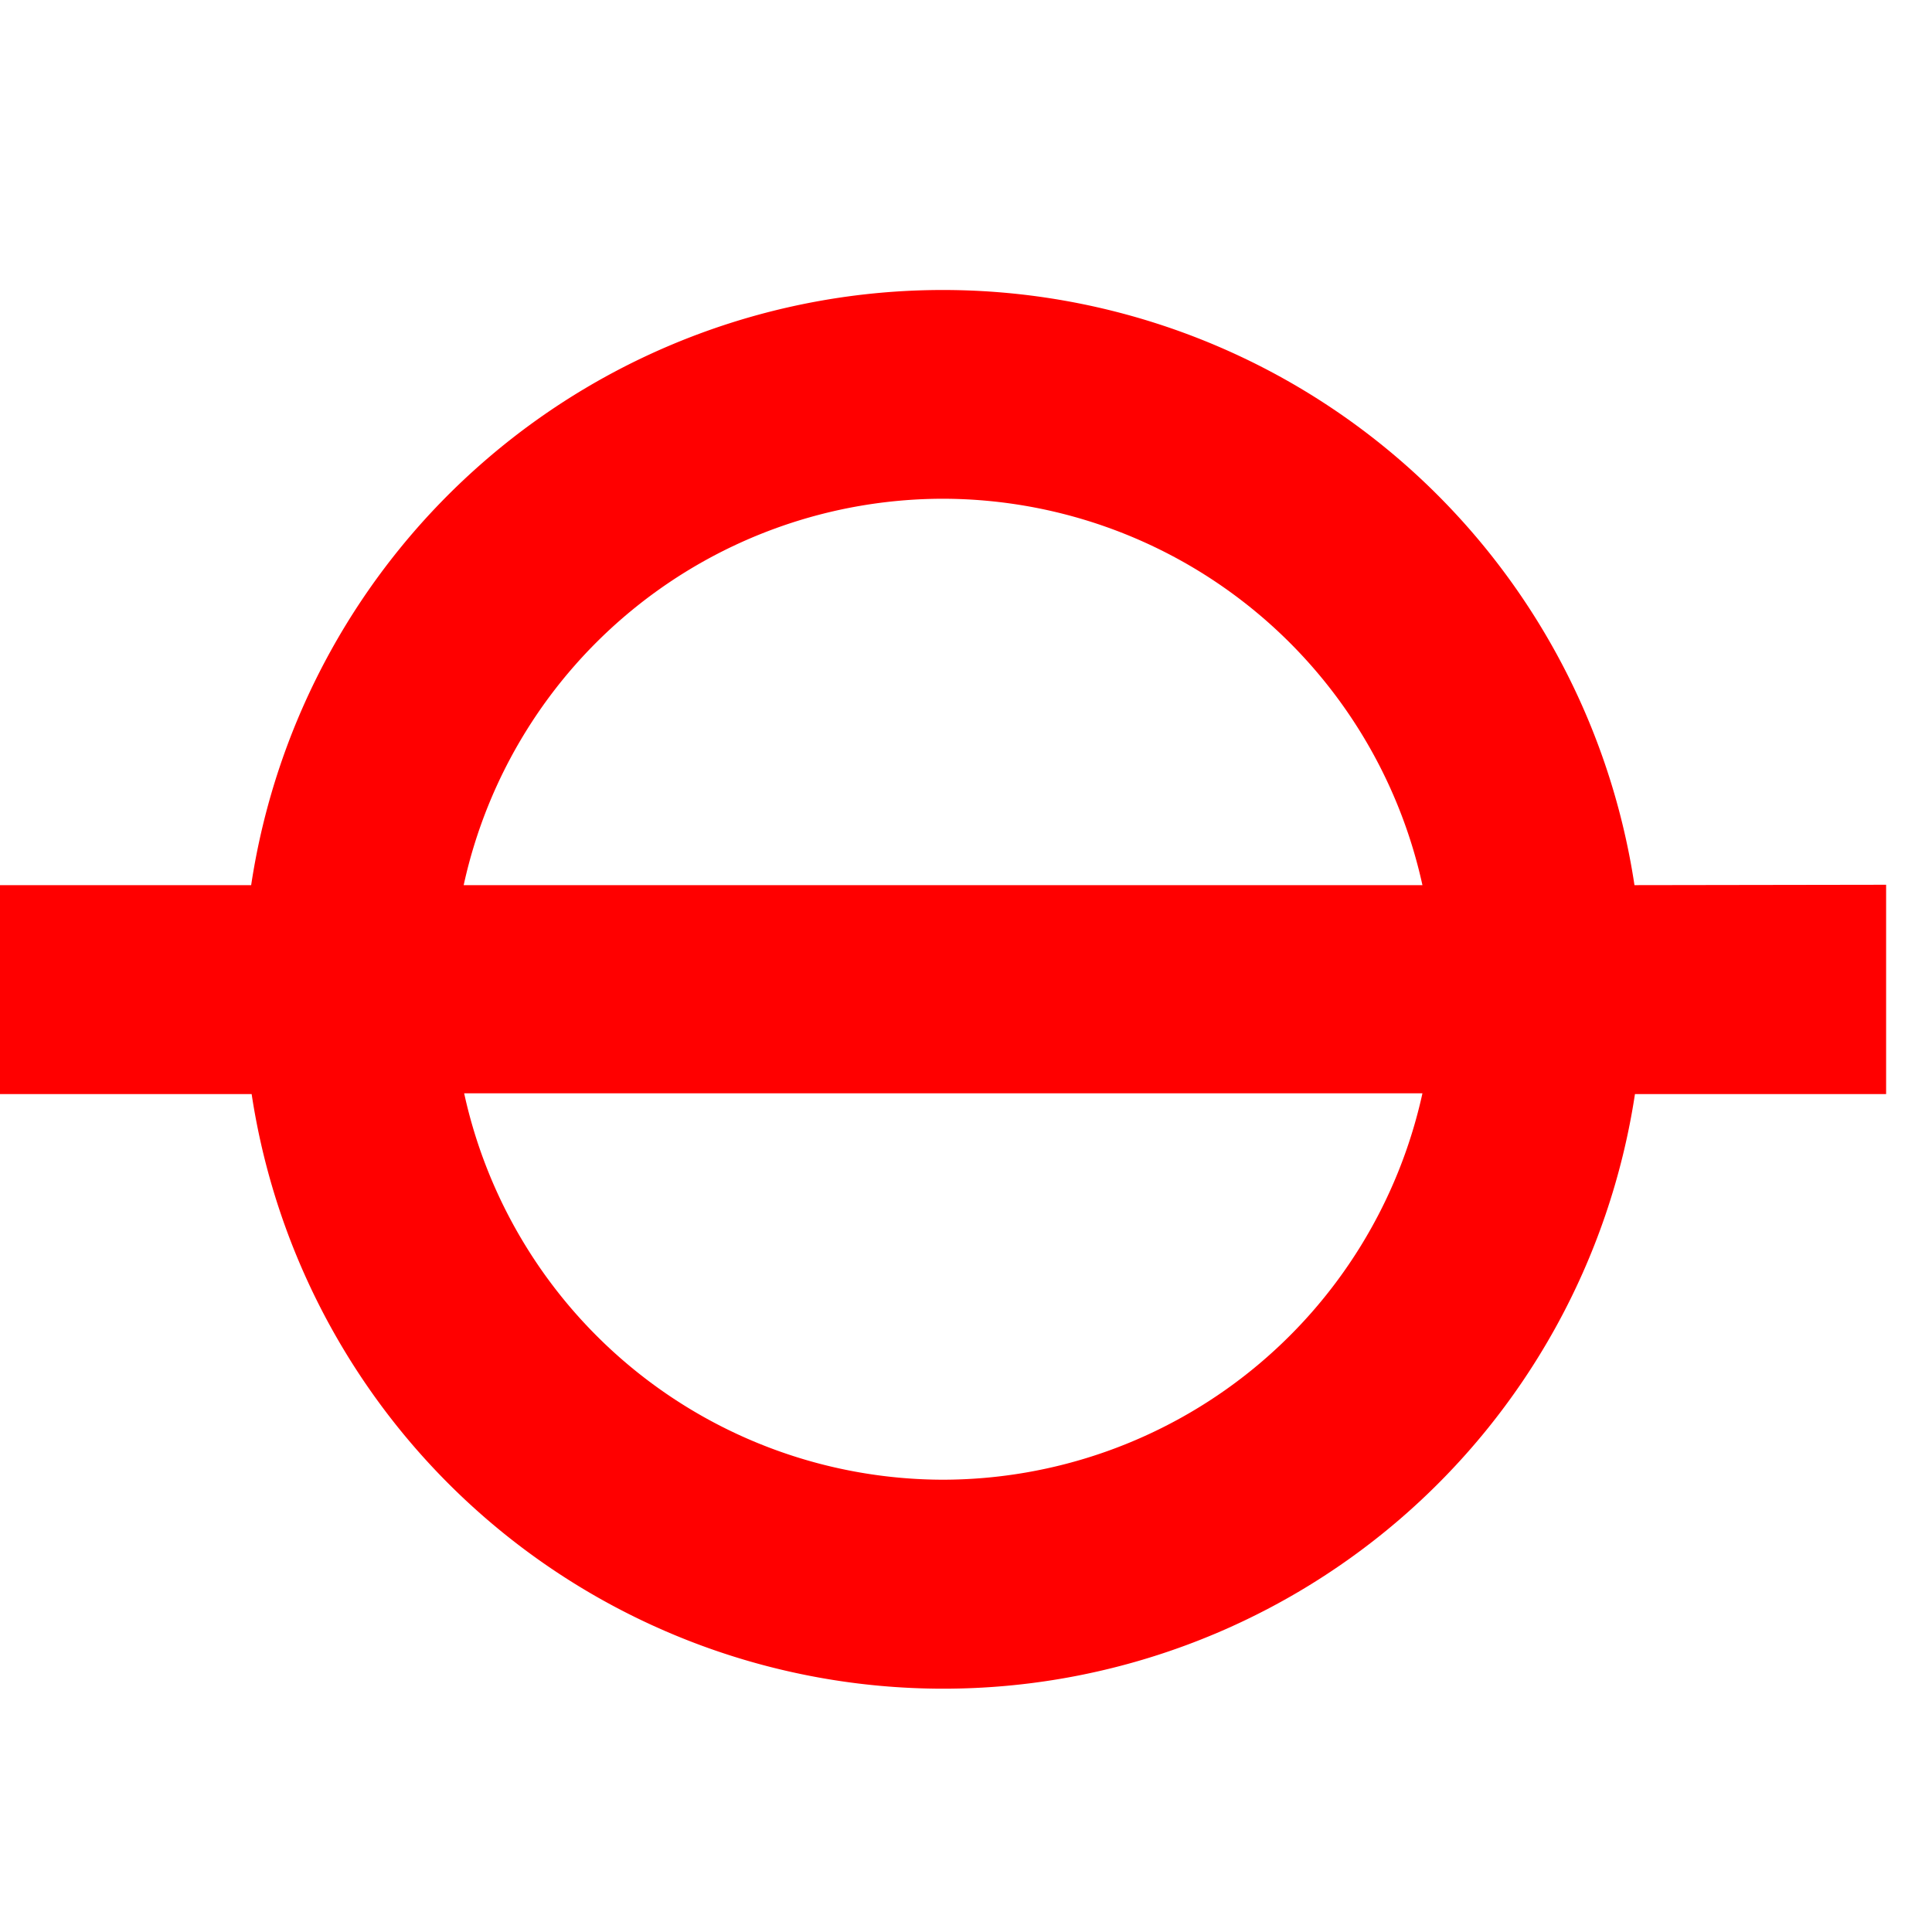 <?xml version="1.0" encoding="UTF-8"?>
<svg xmlns="http://www.w3.org/2000/svg" width="20" height="20" viewBox="0 0 20 20">
  <g id="station-red" transform="translate(9184 -1194)">
    <rect id="Rectangle_10966" data-name="Rectangle 10966" width="20" height="20" transform="translate(-9184 1194)" fill="none"></rect>
    <path id="Path_44081" data-name="Path 44081" d="M9.762,124.519a5.083,5.083,0,0,1-4.957-4h9.92a5.09,5.09,0,0,1-4.963,4m0-10.155a5.09,5.09,0,0,1,4.963,4H4.8a5.083,5.083,0,0,1,4.957-4m7.163,4a7.241,7.241,0,0,0-14.32,0H0v2.163H2.605a7.242,7.242,0,0,0,14.32,0h2.6V118.36Z" transform="translate(-9184 1084.799)" fill="red"></path>
  </g>
</svg>
